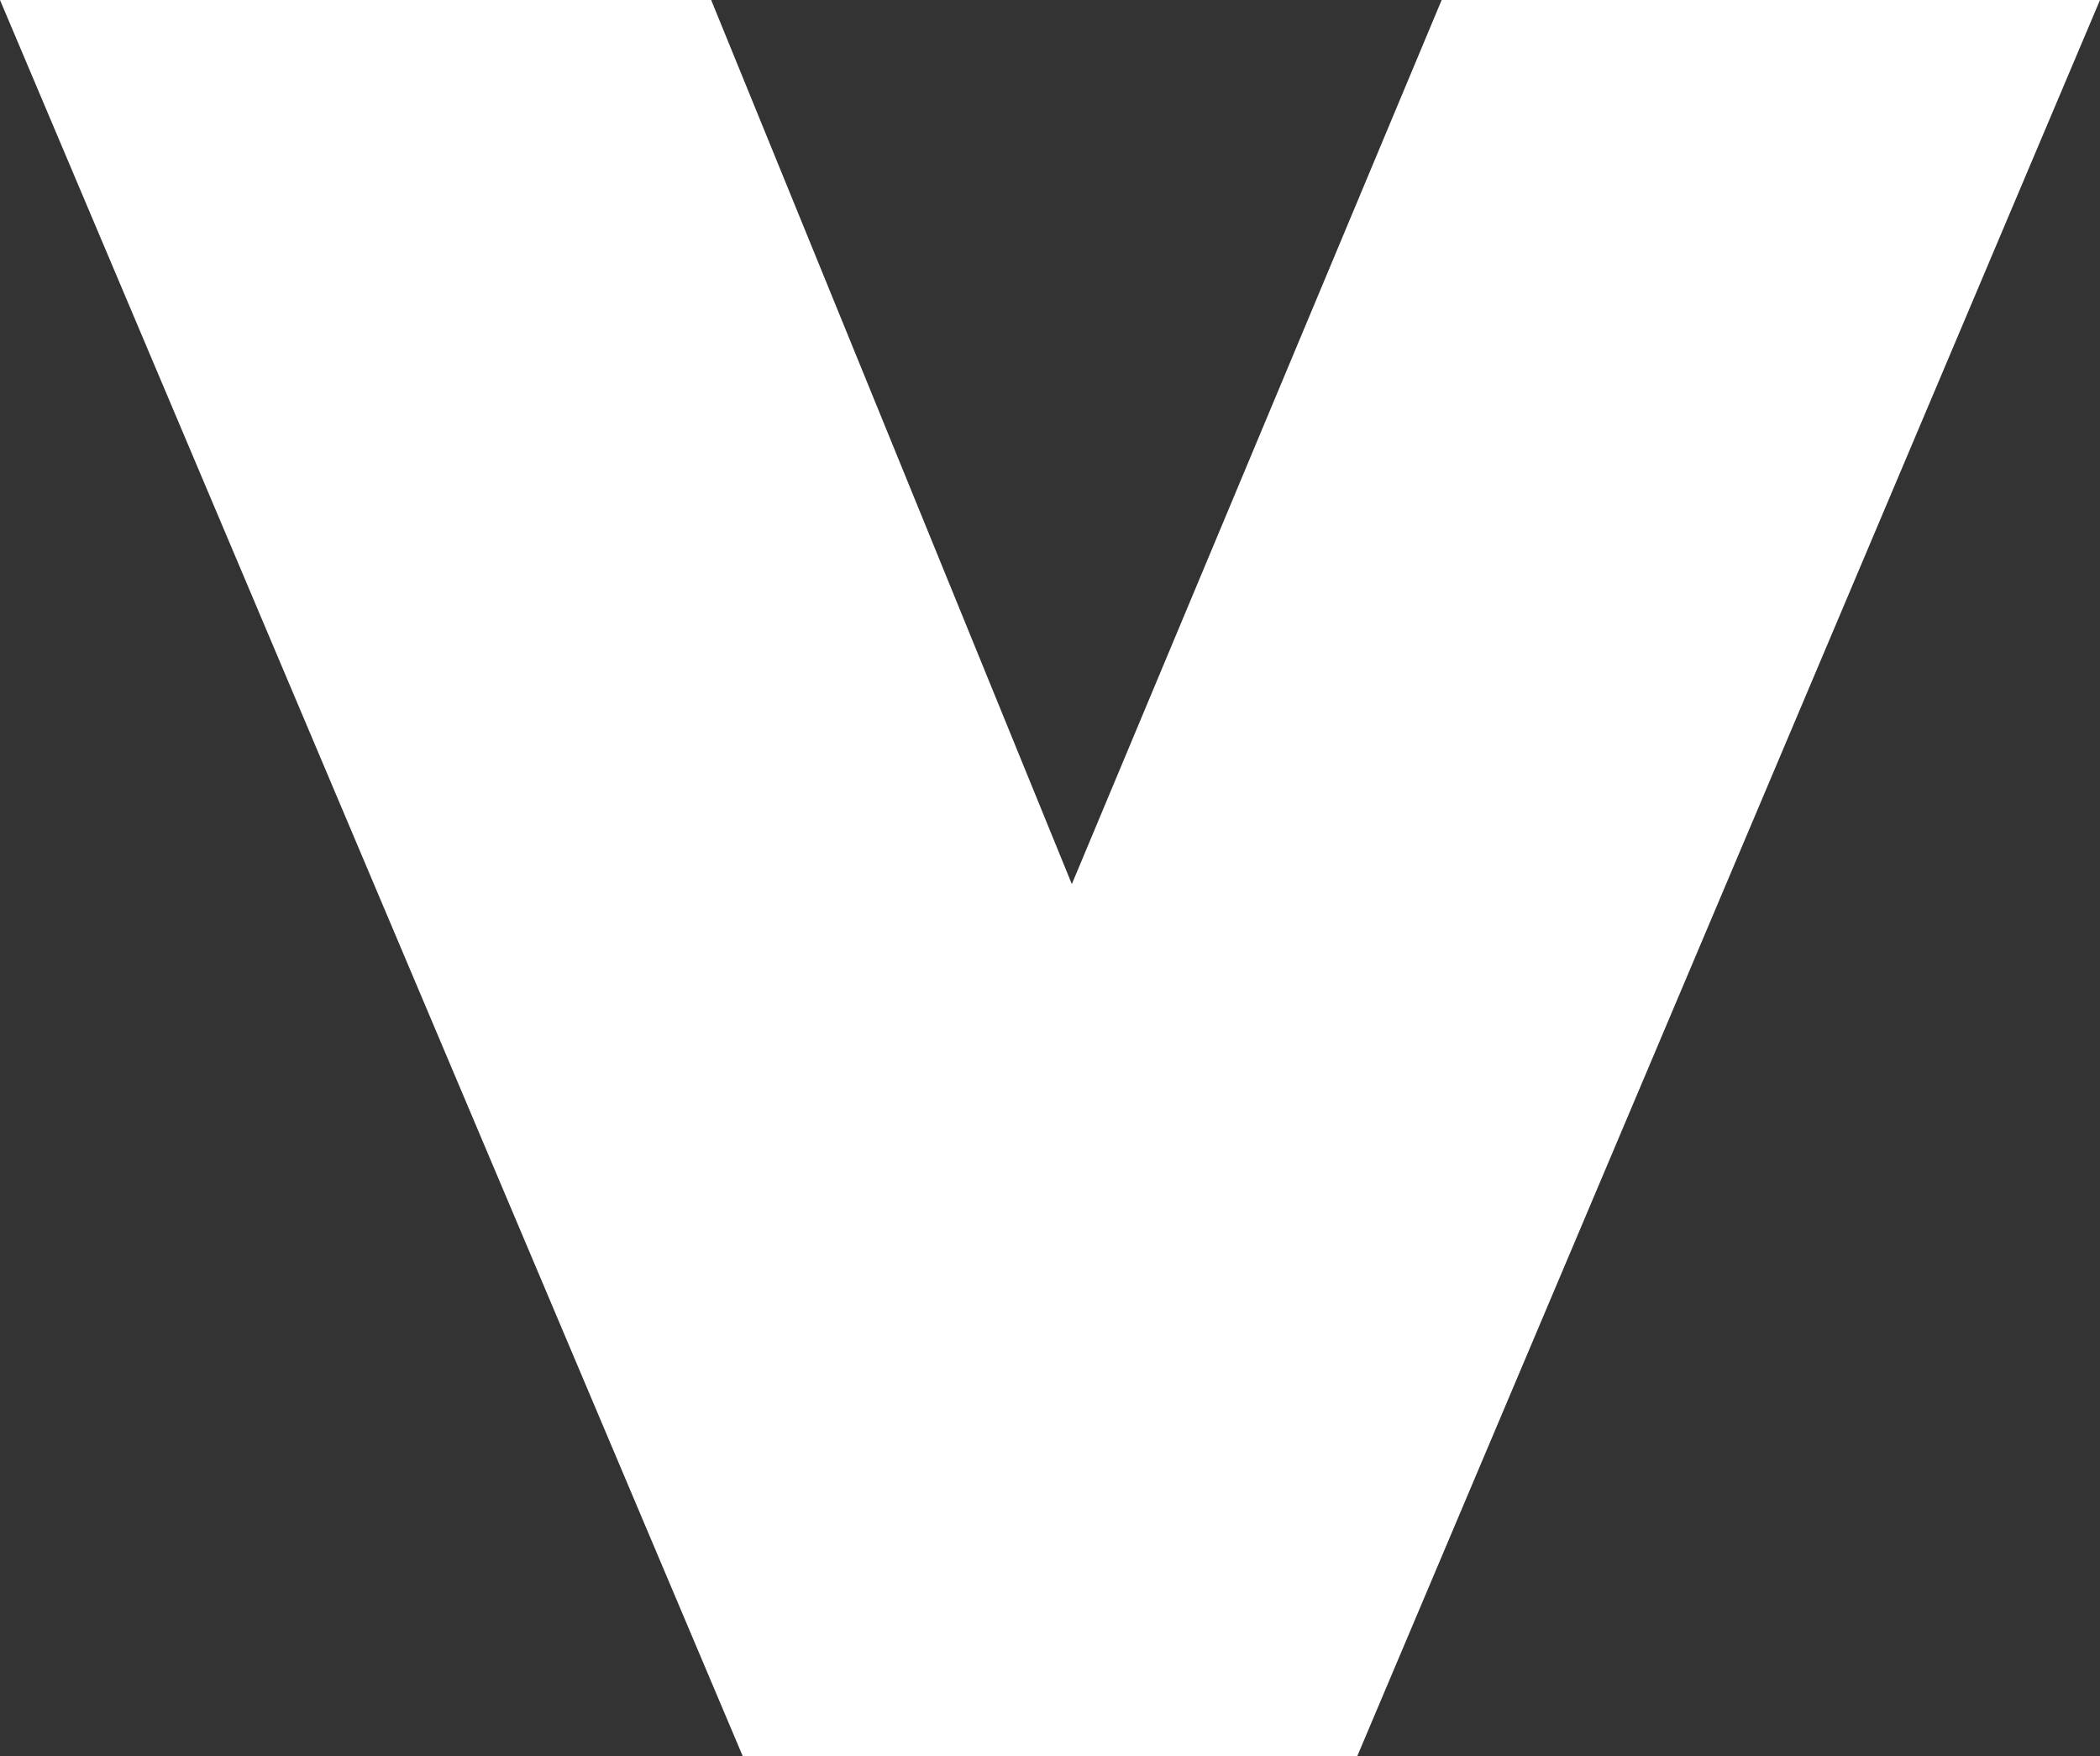 <?xml version="1.0" encoding="UTF-8" standalone="no"?><!-- Generator: Adobe Illustrator 21.0.2, SVG Export Plug-In . SVG Version: 6.00 Build 0)  --><svg xmlns="http://www.w3.org/2000/svg" enable-background="new 0 0 206.7 172.8" fill="#000000" id="Layer_1" version="1.1" viewBox="0 0 206.7 172.8" x="0px" xml:space="preserve" y="0px">
<rect x="0" y="0" width="206.7" height="172.8" fill="#333333" stroke="none"/>
<g id="change1_1"><polygon fill="#ffffff" points="141.9 0 105.5 87 70 0 0 0 73.1 172.8 133.6 172.8 206.7 0"/></g>
</svg>